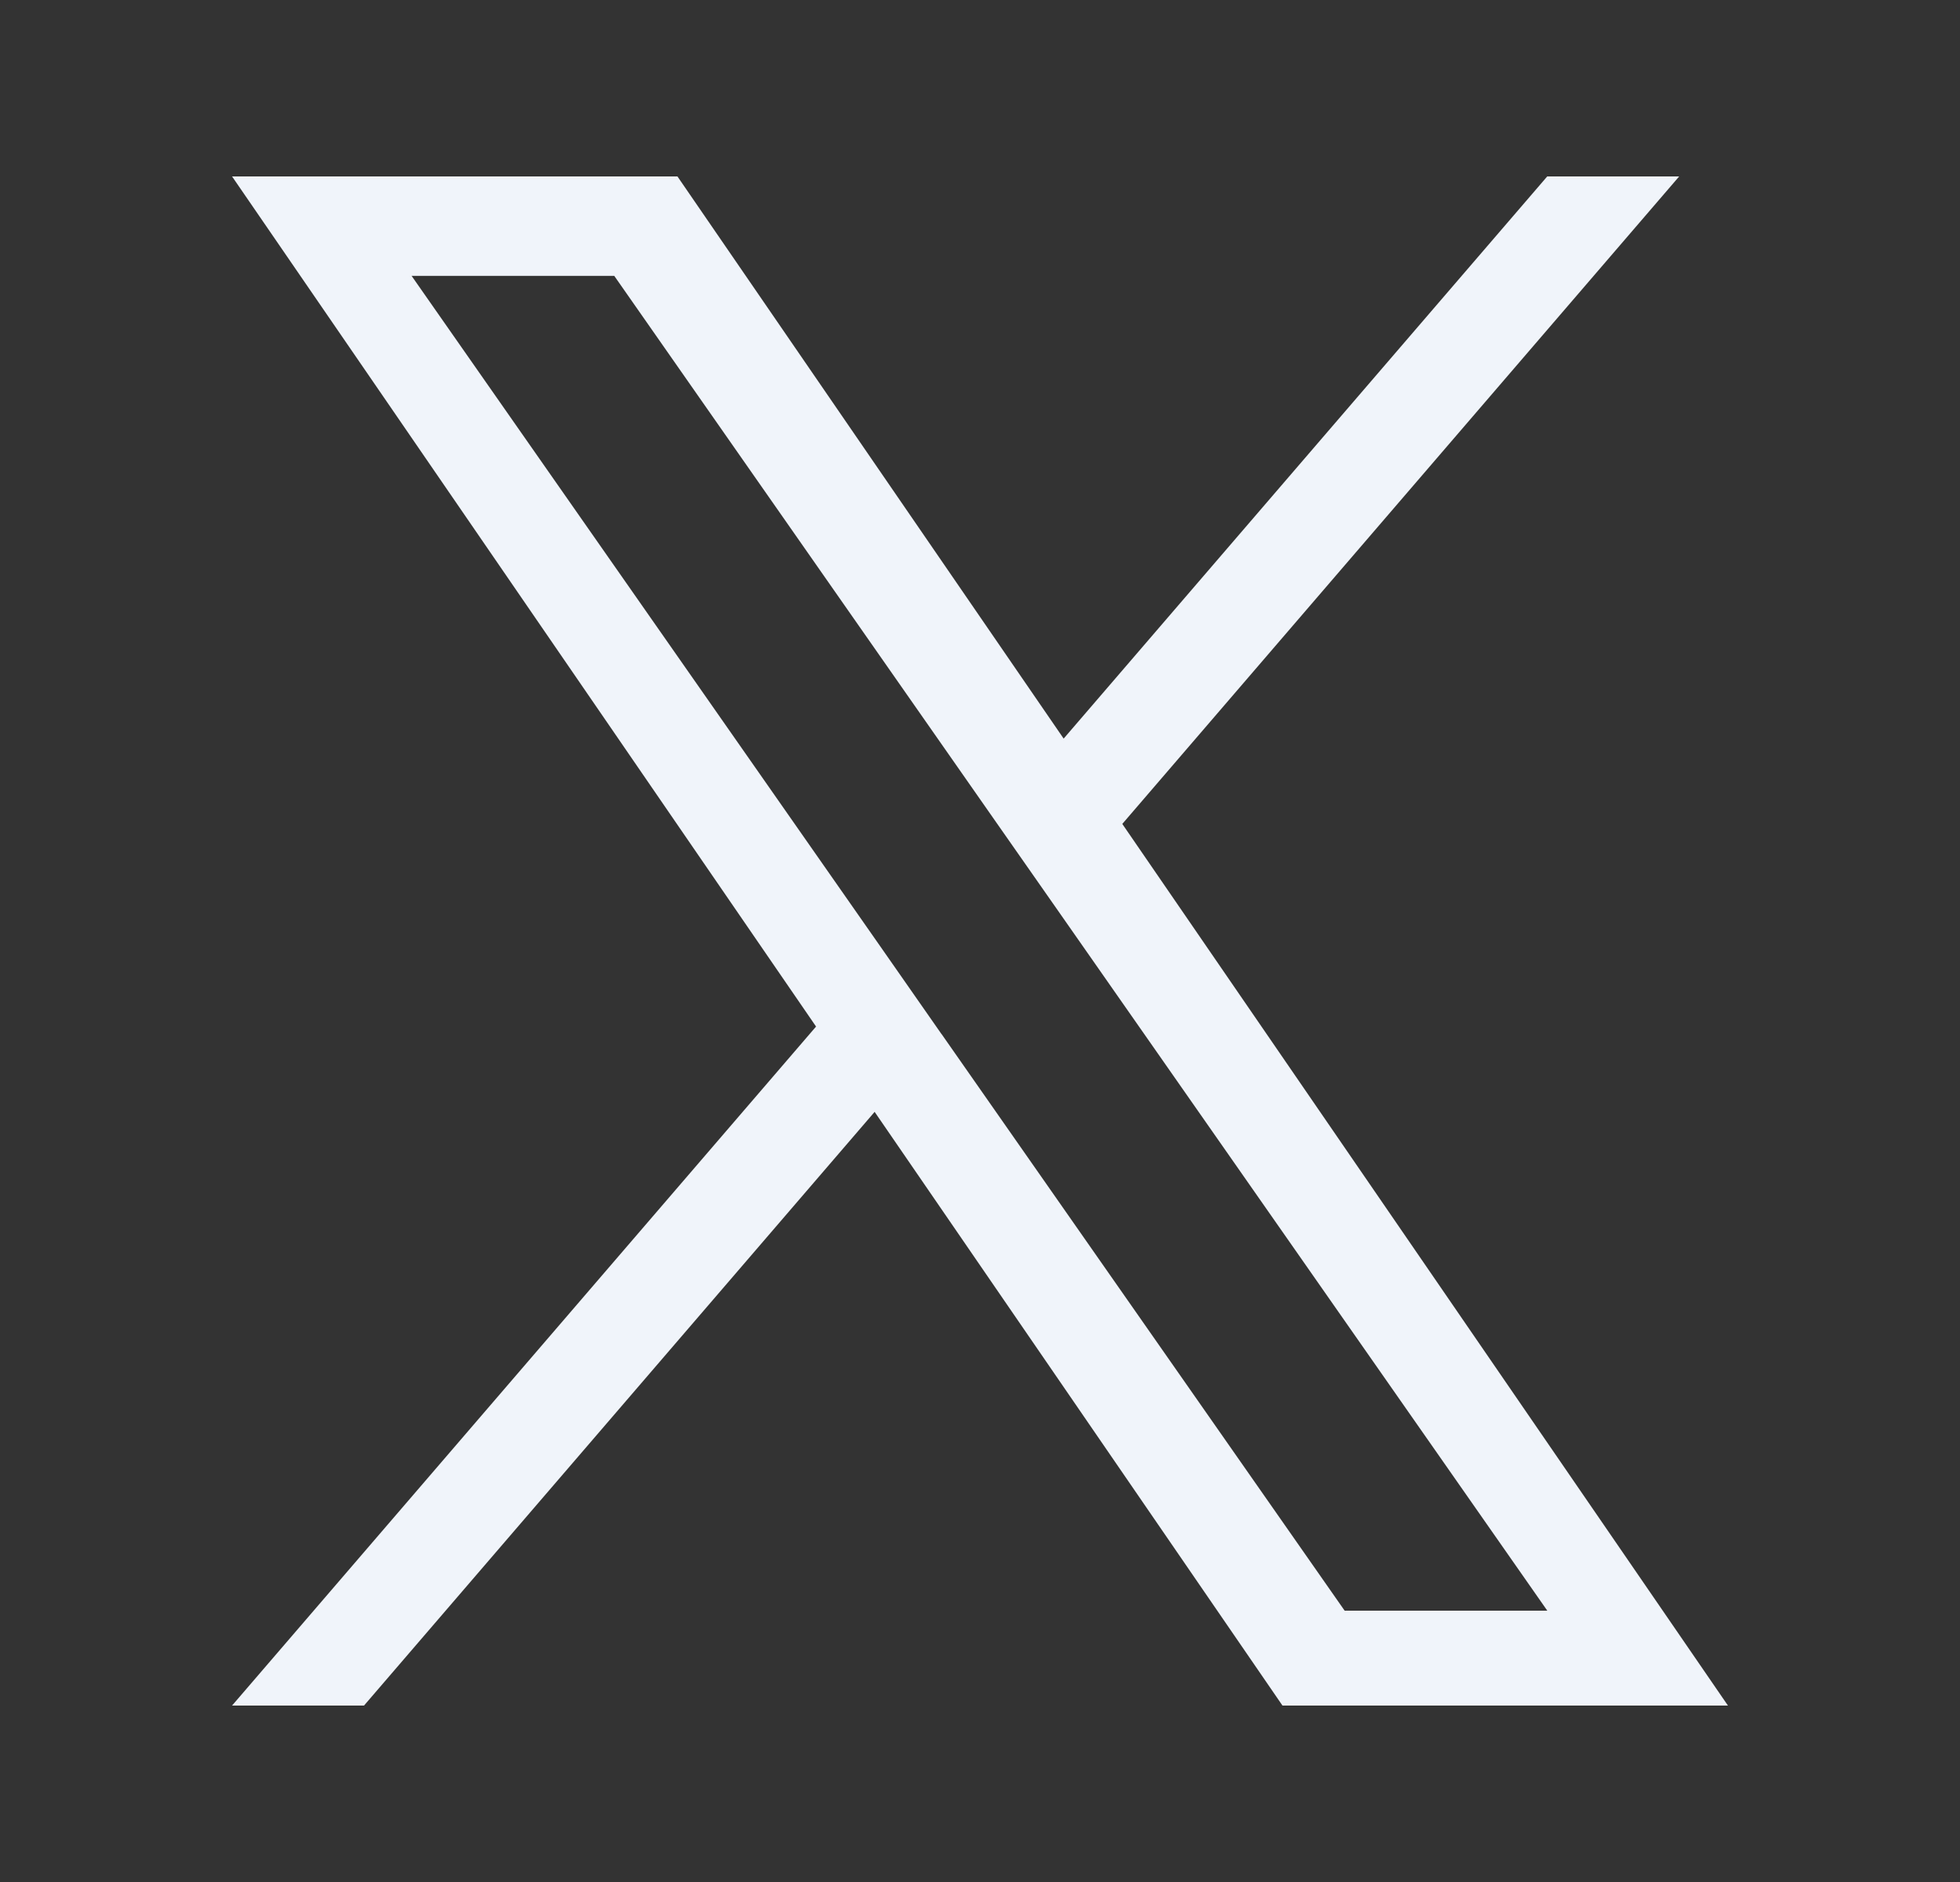 <svg width="25" height="24" viewBox="0 0 25 24" fill="none" xmlns="http://www.w3.org/2000/svg">
<rect x="0" y="0" width="25" height="24" fill="#333333" stroke="none"/>
<path d="M14.315 10.507L21.418 2.25H19.735L13.567 9.419L8.641 2.25H2.96L10.409 13.091L2.96 21.75H4.643L11.156 14.179L16.358 21.75H22.04L14.315 10.507ZM12.009 13.187L11.255 12.107L5.25 3.518H7.835L12.681 10.45L13.436 11.529L19.736 20.54H17.151L12.01 13.187L12.009 13.187Z" fill="#F0F4FA"/>
</svg>
